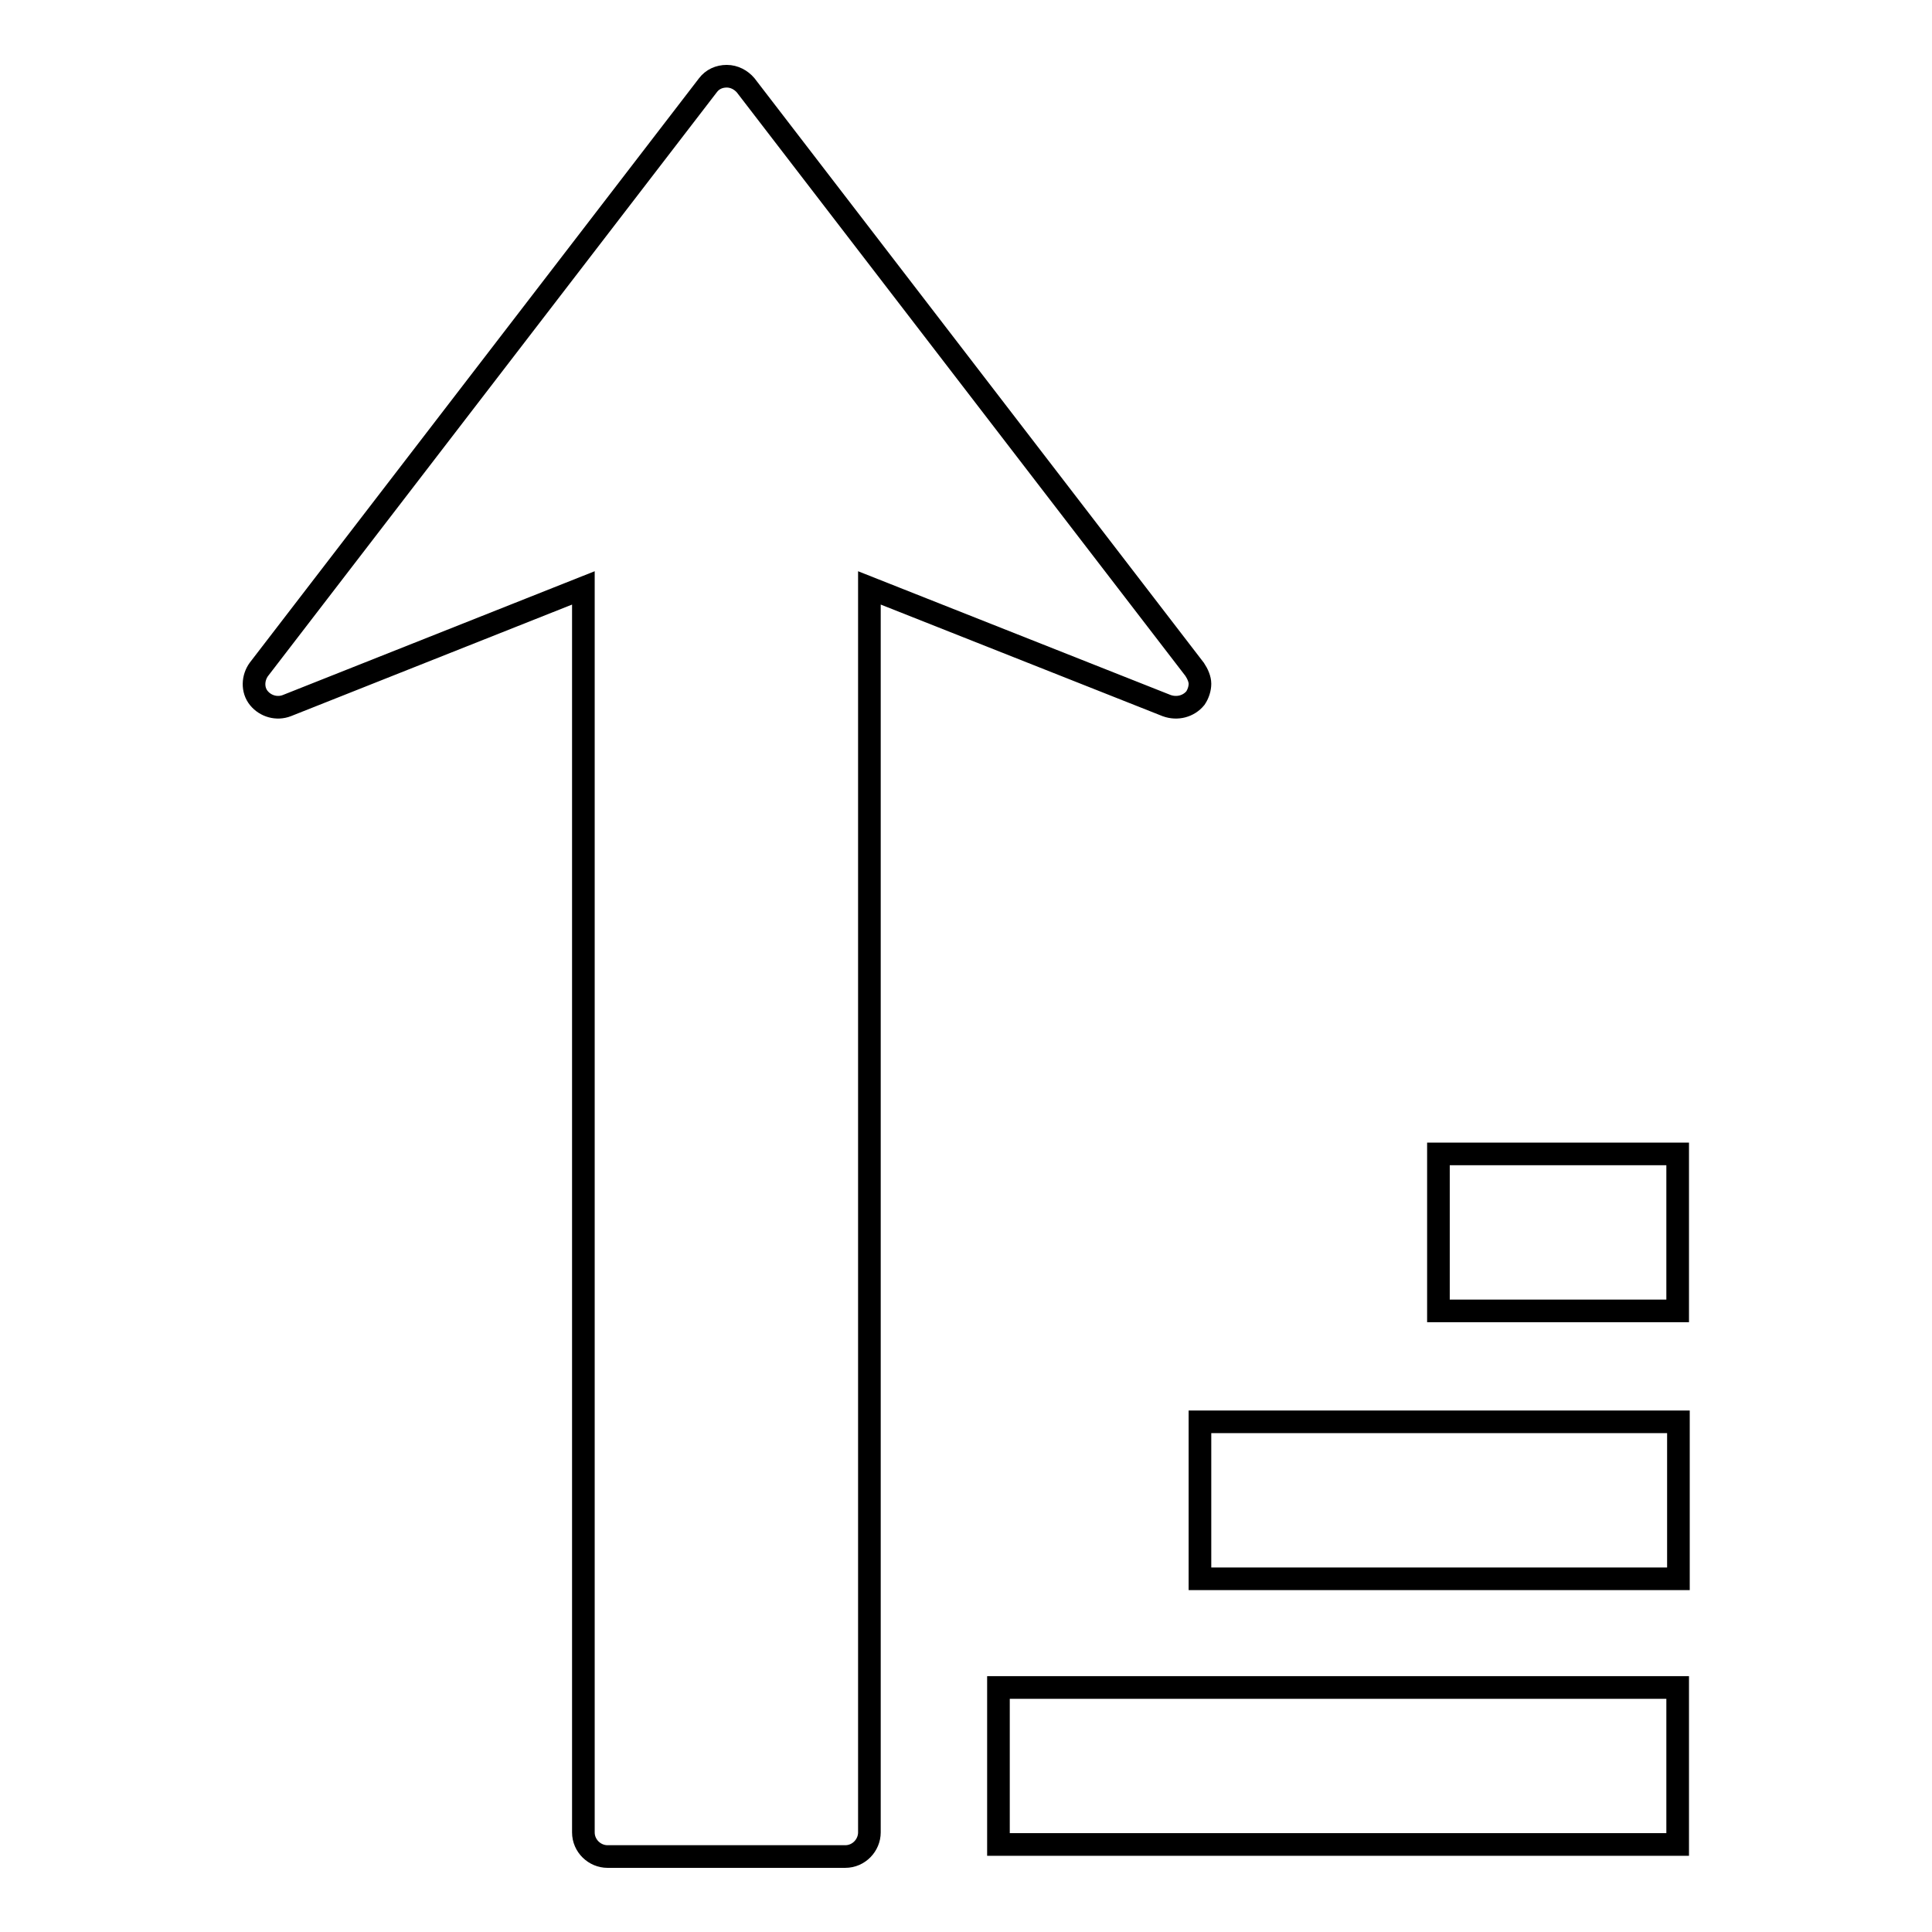 <?xml version="1.0" encoding="utf-8"?>
<!-- Svg Vector Icons : http://www.onlinewebfonts.com/icon -->
<!DOCTYPE svg PUBLIC "-//W3C//DTD SVG 1.1//EN" "http://www.w3.org/Graphics/SVG/1.1/DTD/svg11.dtd">
<svg version="1.1" xmlns="http://www.w3.org/2000/svg" xmlns:xlink="http://www.w3.org/1999/xlink" x="0px" y="0px" viewBox="0 0 256 256" enable-background="new 0 0 256 256" xml:space="preserve">
<g><g><g><path stroke-width="3" fill-opacity="0" stroke="#000000"  d="M154.6,93.5l-39.4-15.6v164.9c0,1.7-1.4,3.2-3.2,3.2H80.5c-1.7,0-3.2-1.4-3.2-3.2V77.9L38,93.5c-1.3,0.5-2.8,0.1-3.7-1c-0.9-1.1-0.8-2.7,0-3.8l59.5-77.4c0.6-0.8,1.5-1.2,2.5-1.2c1,0,1.9,0.5,2.5,1.2l59.5,77.4c0.4,0.6,0.7,1.3,0.7,1.9c0,0.6-0.2,1.3-0.6,1.9C157.5,93.6,156,94,154.6,93.5z M132.3,244.4h90v-20.8h-90V244.4z M159,209.2h63.4v-20.8H159V209.2z M190.6,173.7h31.7v-20.8h-31.7V173.7L190.6,173.7z"/></g><g></g><g></g><g></g><g></g><g></g><g></g><g></g><g></g><g></g><g></g><g></g><g></g><g></g><g></g><g></g></g></g>
</svg>